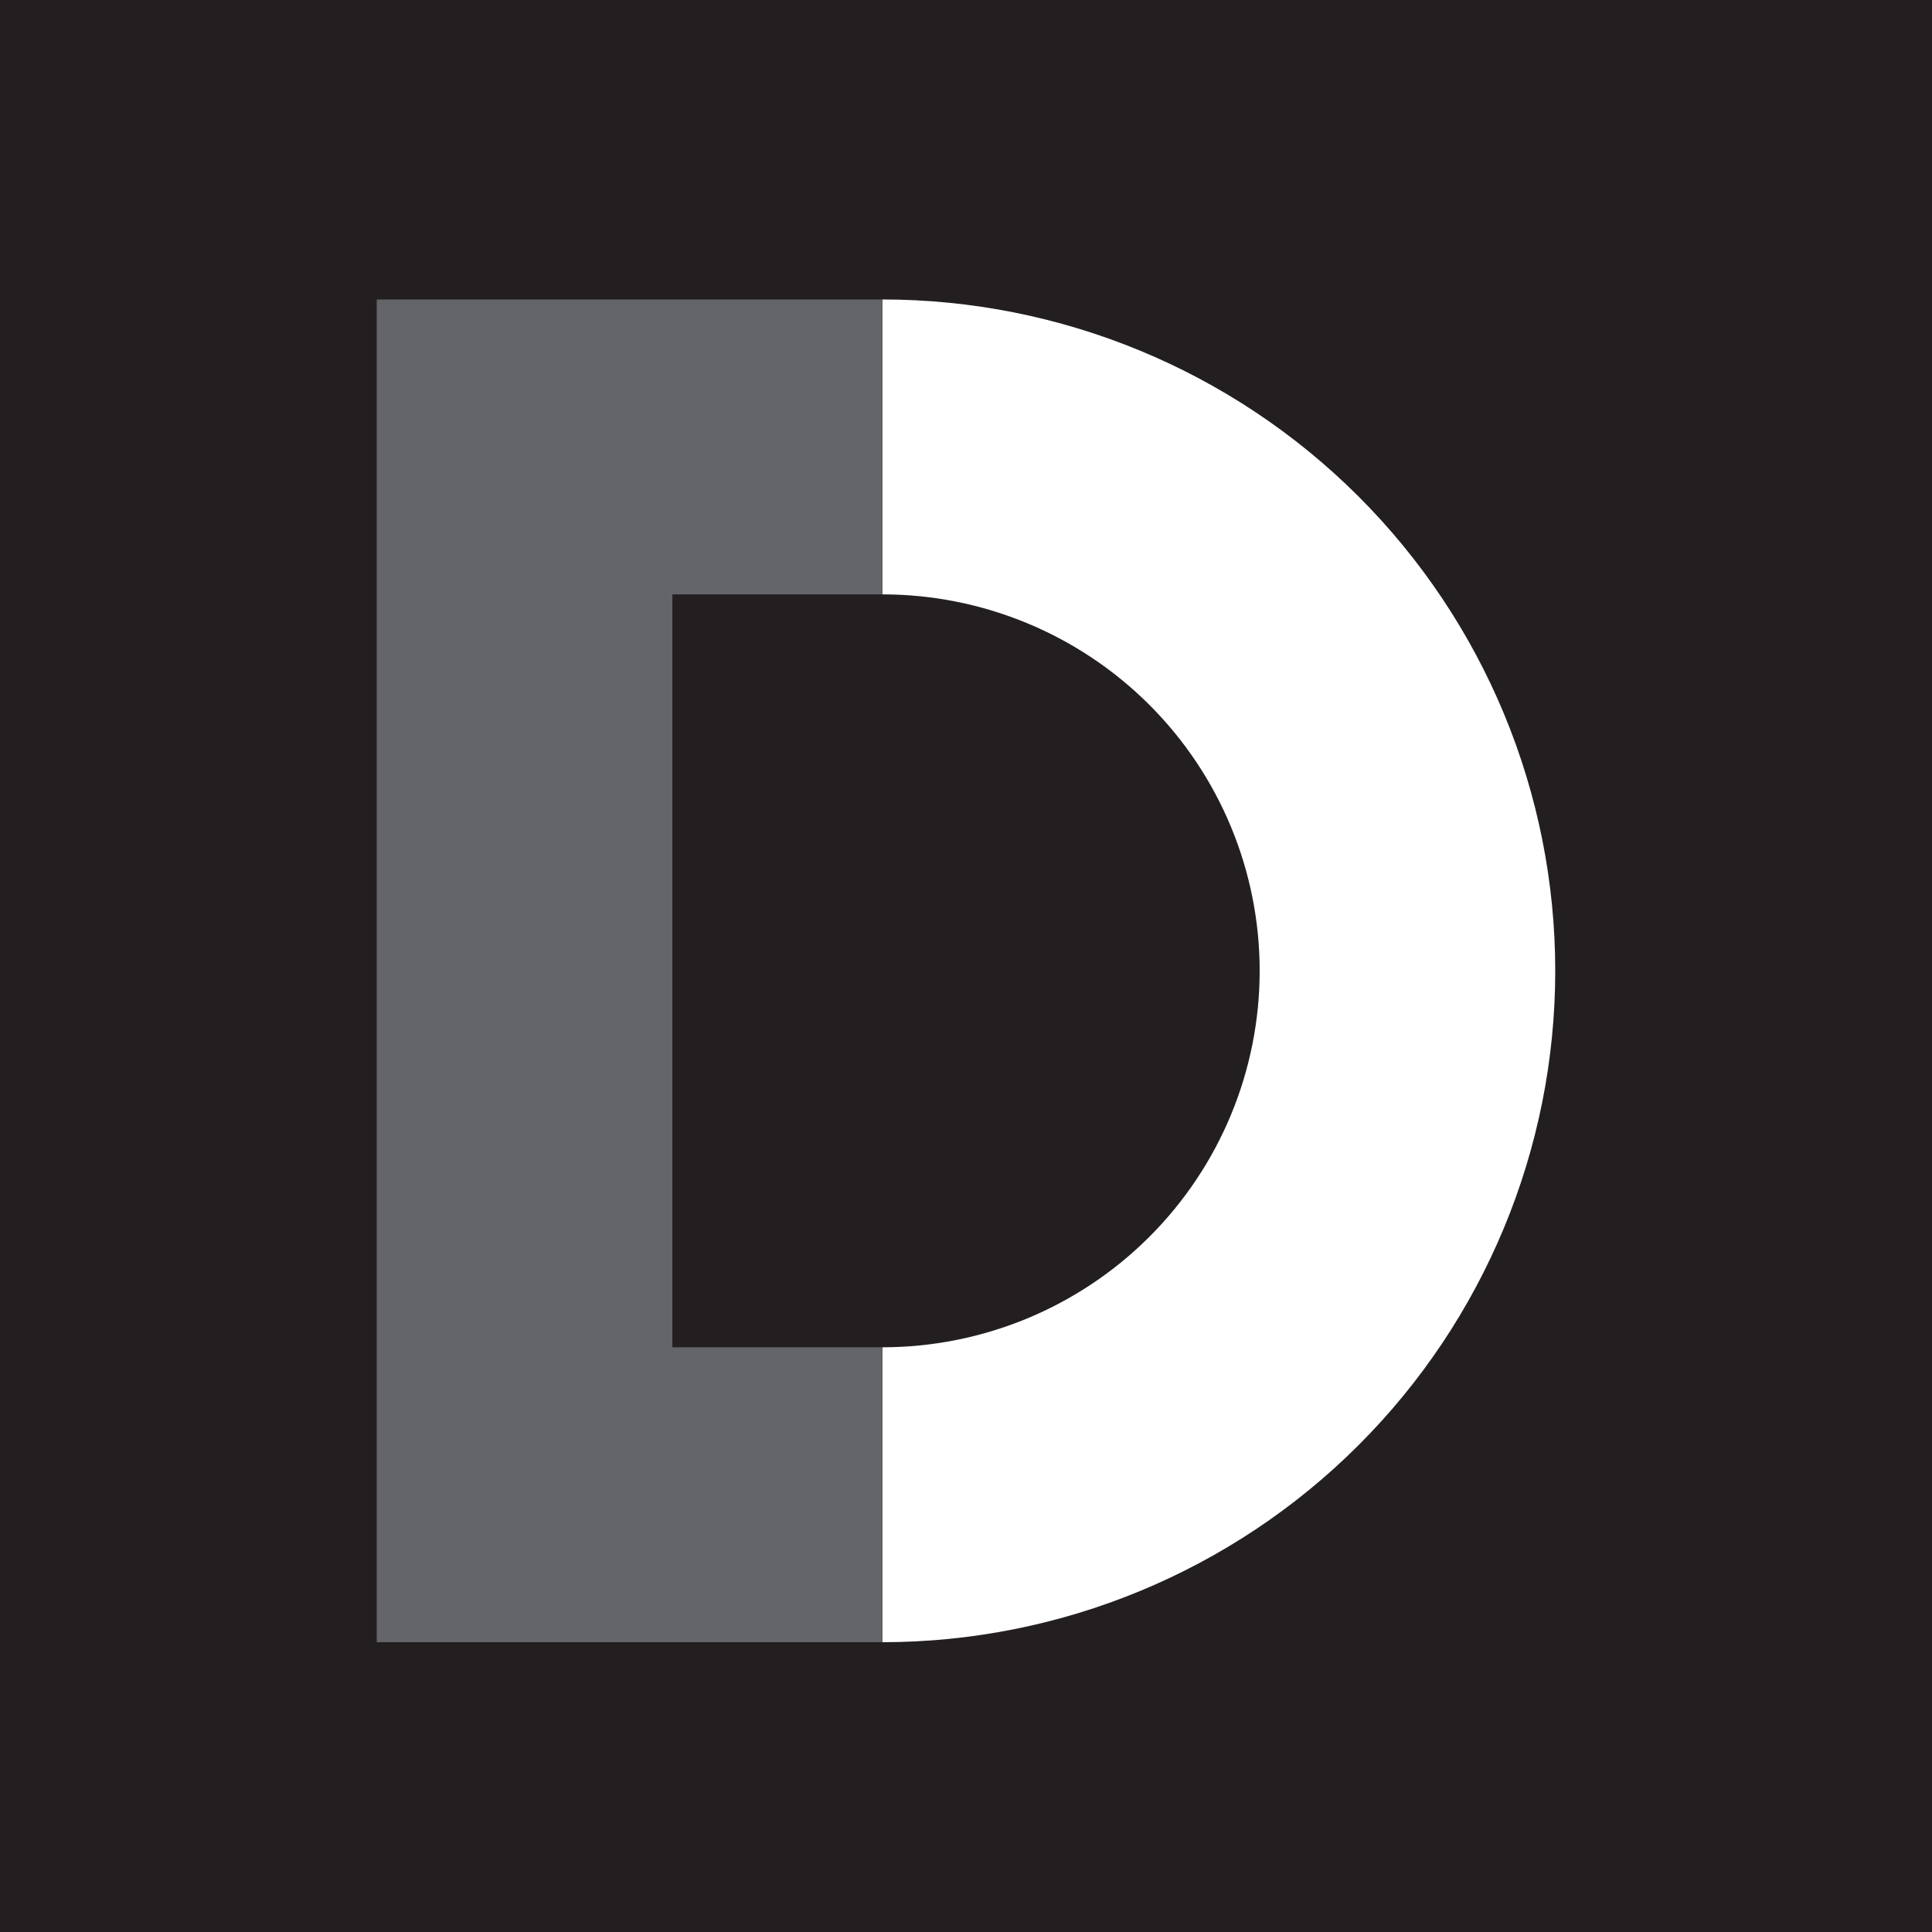 <svg width="200" height="200" viewBox="0 0 200 200" fill="none" xmlns="http://www.w3.org/2000/svg">
<rect width="200" height="200" fill="#231F20"/>
<g clip-path="url(#clip0)">
<path d="M91.341 170V139.471C101.7 139.471 111.635 135.365 118.96 128.057C126.285 120.748 130.4 110.836 130.4 100.5C130.4 90.164 126.285 80.252 118.96 72.943C111.635 65.635 101.7 61.529 91.341 61.529V31C109.815 31 127.533 38.322 140.596 51.356C153.659 64.39 160.998 82.067 160.998 100.5C160.998 118.933 153.659 136.61 140.596 149.644C127.533 162.678 109.815 170 91.341 170V170Z" fill="white"/>
<path d="M91.34 170.001H39V31H91.34V61.529H69.605V139.472H91.34V170.001Z" fill="#636569"/>
</g>
<defs>
<clipPath id="clip0">
<rect width="122" height="139" fill="white" transform="translate(39 31)"/>
</clipPath>
</defs>
</svg>
